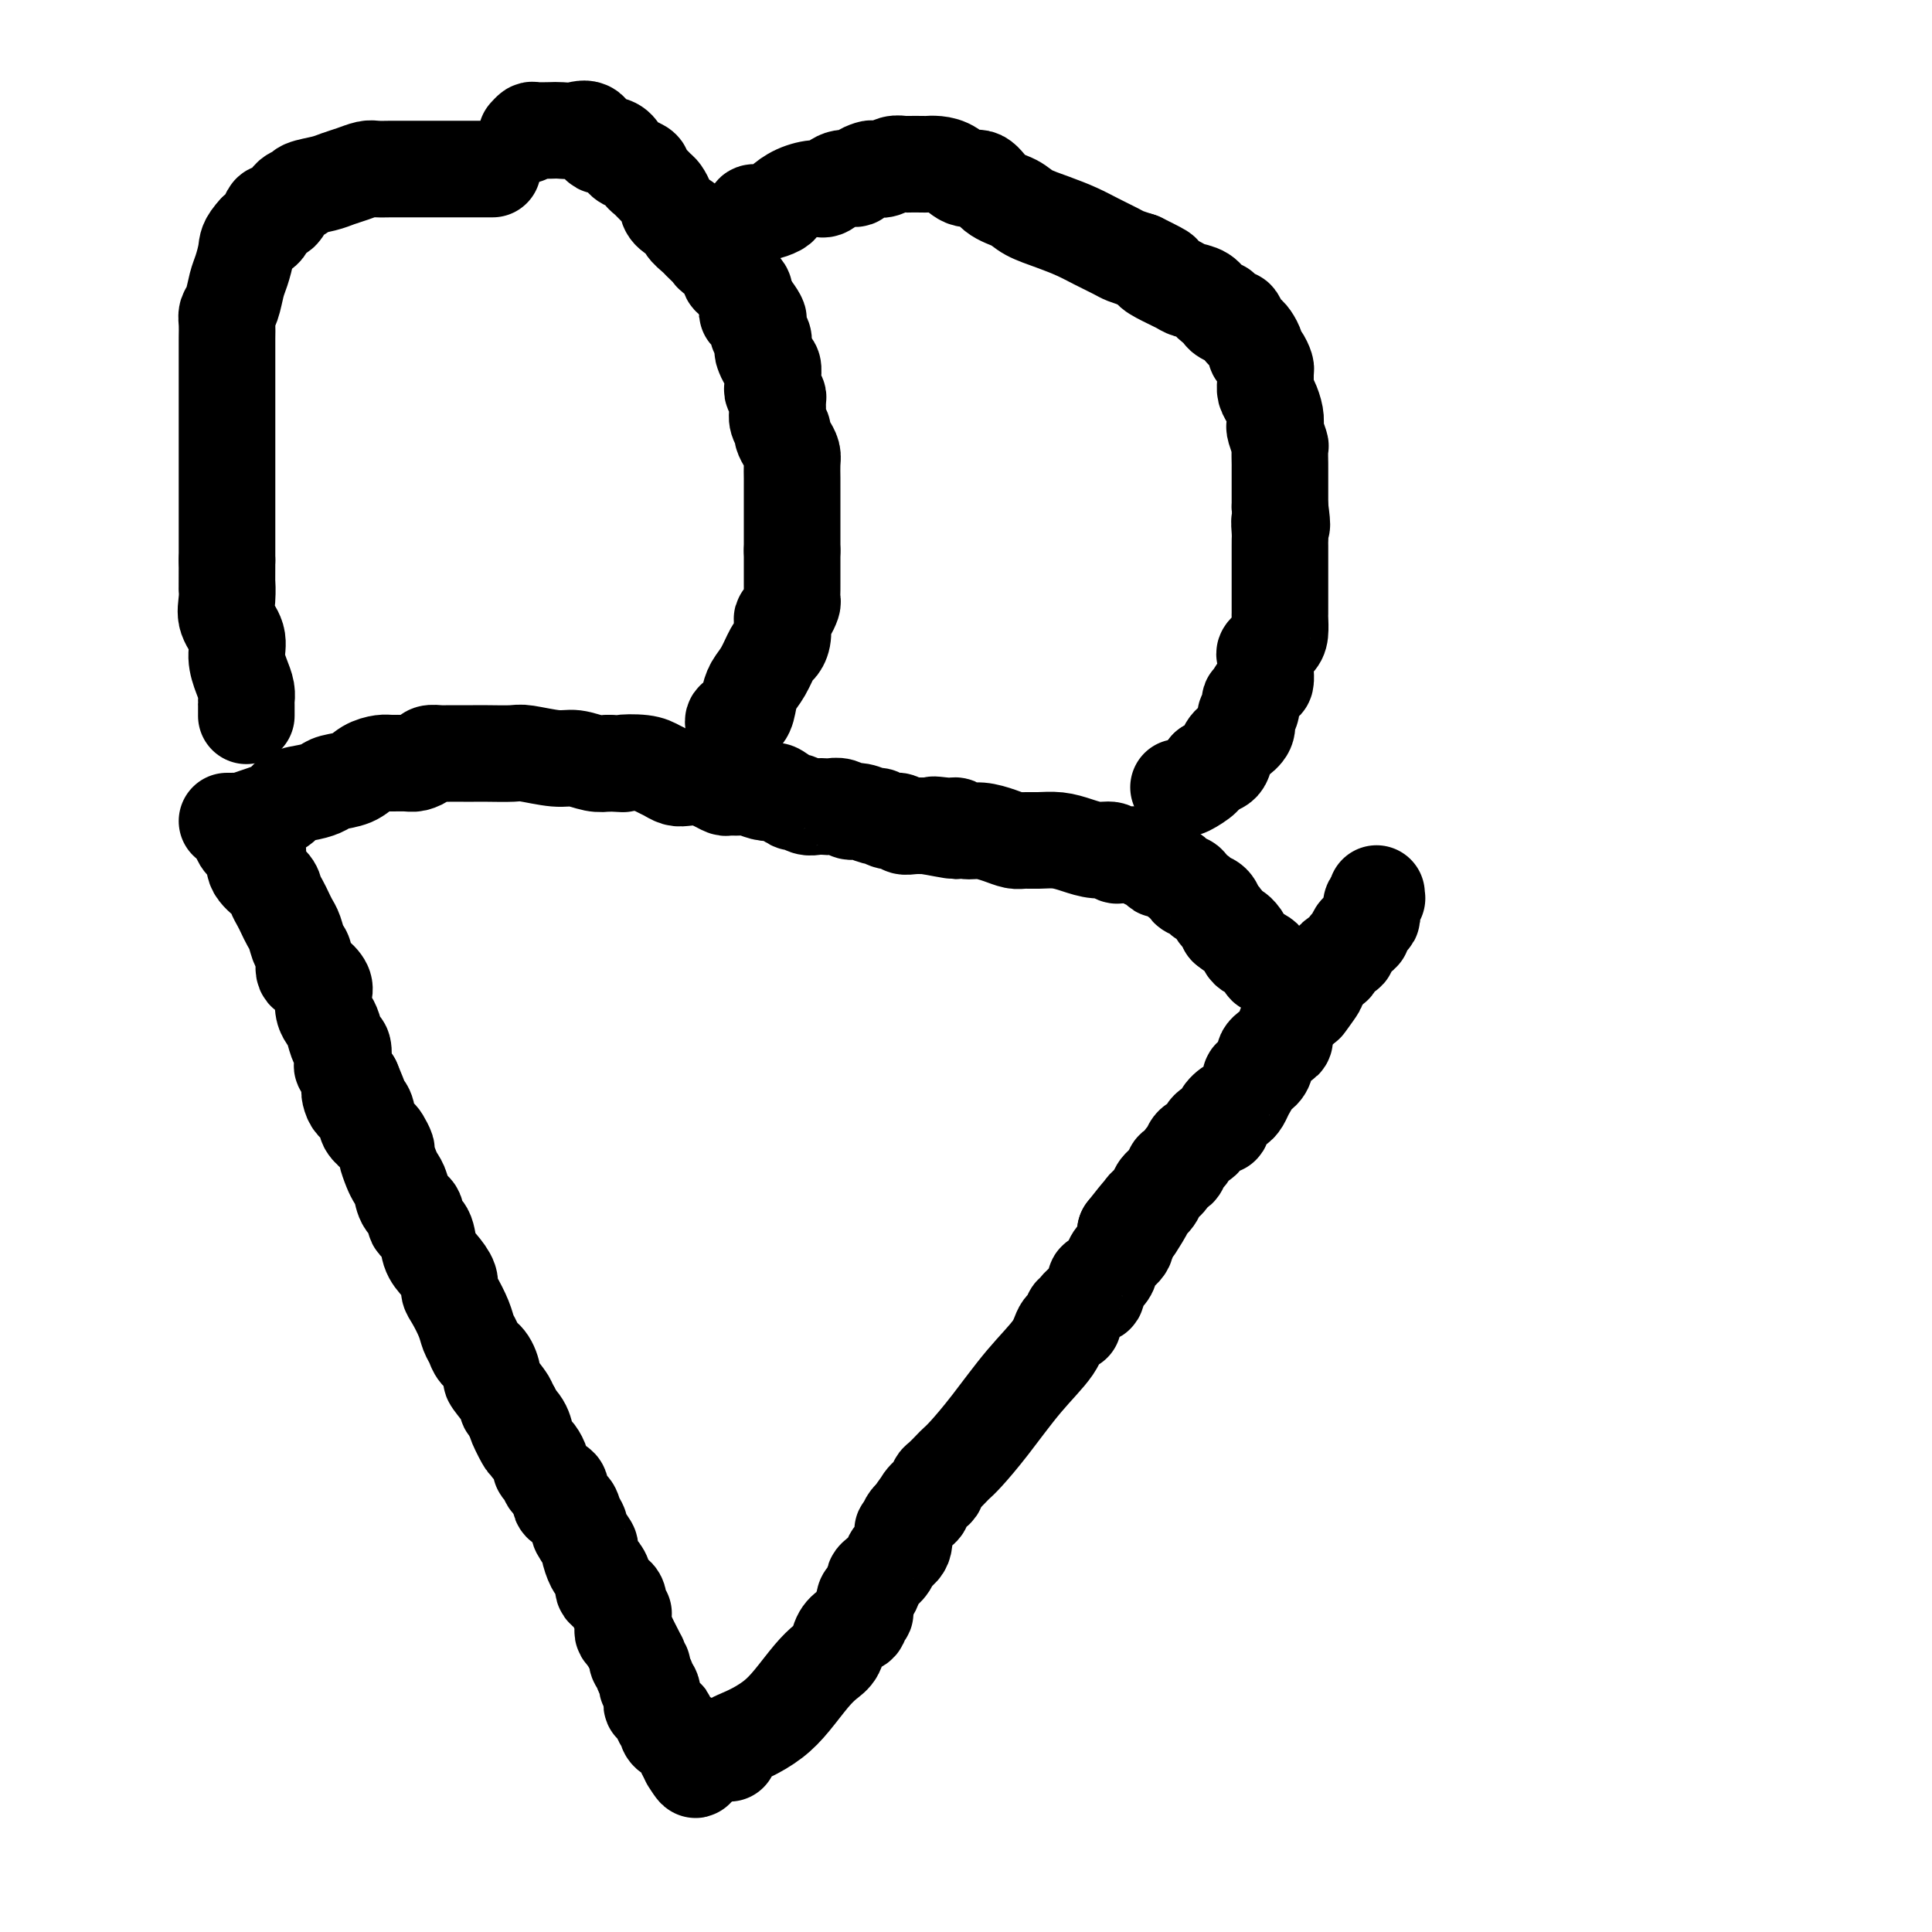 <svg viewBox='0 0 400 400' version='1.1' xmlns='http://www.w3.org/2000/svg' xmlns:xlink='http://www.w3.org/1999/xlink'><g fill='none' stroke='#000000' stroke-width='20' stroke-linecap='round' stroke-linejoin='round'><path d='M50,171c0.089,-0.282 0.179,-0.564 0,0c-0.179,0.564 -0.626,1.975 0,3c0.626,1.025 2.325,1.664 3,2c0.675,0.336 0.328,0.369 0,1c-0.328,0.631 -0.635,1.860 0,3c0.635,1.140 2.212,2.193 3,3c0.788,0.807 0.789,1.370 1,2c0.211,0.630 0.634,1.328 1,2c0.366,0.672 0.677,1.319 1,2c0.323,0.681 0.660,1.394 1,2c0.340,0.606 0.685,1.103 1,2c0.315,0.897 0.600,2.194 1,3c0.400,0.806 0.917,1.121 1,2c0.083,0.879 -0.266,2.322 0,3c0.266,0.678 1.146,0.591 2,1c0.854,0.409 1.682,1.316 2,2c0.318,0.684 0.127,1.147 0,2c-0.127,0.853 -0.188,2.096 0,3c0.188,0.904 0.625,1.468 1,2c0.375,0.532 0.687,1.030 1,2c0.313,0.970 0.625,2.412 1,3c0.375,0.588 0.812,0.323 1,1c0.188,0.677 0.128,2.298 0,3c-0.128,0.702 -0.322,0.486 0,1c0.322,0.514 1.161,1.757 2,3'/><path d='M73,224c3.586,8.540 1.050,3.390 0,2c-1.050,-1.390 -0.614,0.979 0,2c0.614,1.021 1.407,0.692 2,1c0.593,0.308 0.986,1.253 1,2c0.014,0.747 -0.351,1.298 0,2c0.351,0.702 1.418,1.557 2,2c0.582,0.443 0.681,0.475 1,1c0.319,0.525 0.859,1.543 1,2c0.141,0.457 -0.118,0.353 0,1c0.118,0.647 0.614,2.046 1,3c0.386,0.954 0.662,1.463 1,2c0.338,0.537 0.739,1.101 1,2c0.261,0.899 0.384,2.135 1,3c0.616,0.865 1.726,1.361 2,2c0.274,0.639 -0.287,1.421 0,2c0.287,0.579 1.421,0.957 2,2c0.579,1.043 0.602,2.753 1,4c0.398,1.247 1.171,2.031 2,3c0.829,0.969 1.713,2.122 2,3c0.287,0.878 -0.025,1.481 0,2c0.025,0.519 0.387,0.954 1,2c0.613,1.046 1.477,2.701 2,4c0.523,1.299 0.705,2.240 1,3c0.295,0.760 0.703,1.338 1,2c0.297,0.662 0.483,1.407 1,2c0.517,0.593 1.363,1.034 2,2c0.637,0.966 1.063,2.458 1,3c-0.063,0.542 -0.615,0.135 0,1c0.615,0.865 2.396,3.002 3,4c0.604,0.998 0.030,0.857 0,1c-0.030,0.143 0.485,0.572 1,1'/><path d='M106,292c5.284,11.240 1.993,5.339 1,3c-0.993,-2.339 0.312,-1.118 1,0c0.688,1.118 0.758,2.131 1,3c0.242,0.869 0.657,1.594 1,2c0.343,0.406 0.615,0.494 1,1c0.385,0.506 0.882,1.429 1,2c0.118,0.571 -0.142,0.791 0,1c0.142,0.209 0.686,0.408 1,1c0.314,0.592 0.398,1.576 1,2c0.602,0.424 1.721,0.289 2,1c0.279,0.711 -0.281,2.268 0,3c0.281,0.732 1.404,0.638 2,1c0.596,0.362 0.667,1.180 1,2c0.333,0.820 0.930,1.642 1,2c0.070,0.358 -0.385,0.252 0,1c0.385,0.748 1.610,2.350 2,3c0.390,0.650 -0.055,0.349 0,1c0.055,0.651 0.610,2.254 1,3c0.390,0.746 0.616,0.634 1,1c0.384,0.366 0.926,1.212 1,2c0.074,0.788 -0.321,1.520 0,2c0.321,0.480 1.358,0.707 2,1c0.642,0.293 0.890,0.652 1,1c0.110,0.348 0.082,0.684 0,1c-0.082,0.316 -0.218,0.613 0,1c0.218,0.387 0.790,0.863 1,1c0.210,0.137 0.059,-0.066 0,0c-0.059,0.066 -0.026,0.399 0,1c0.026,0.601 0.046,1.469 0,2c-0.046,0.531 -0.156,0.723 0,1c0.156,0.277 0.578,0.638 1,1'/><path d='M130,339c3.880,7.599 1.580,3.097 1,2c-0.580,-1.097 0.562,1.211 1,2c0.438,0.789 0.174,0.061 0,0c-0.174,-0.061 -0.258,0.547 0,1c0.258,0.453 0.858,0.750 1,1c0.142,0.250 -0.172,0.453 0,1c0.172,0.547 0.831,1.438 1,2c0.169,0.562 -0.152,0.796 0,1c0.152,0.204 0.776,0.377 1,1c0.224,0.623 0.049,1.695 0,2c-0.049,0.305 0.029,-0.156 0,0c-0.029,0.156 -0.165,0.930 0,1c0.165,0.070 0.632,-0.563 1,0c0.368,0.563 0.637,2.323 1,3c0.363,0.677 0.819,0.271 1,0c0.181,-0.271 0.086,-0.409 0,0c-0.086,0.409 -0.164,1.364 0,2c0.164,0.636 0.570,0.954 1,1c0.430,0.046 0.886,-0.181 1,0c0.114,0.181 -0.113,0.769 0,1c0.113,0.231 0.566,0.104 1,0c0.434,-0.104 0.847,-0.186 1,0c0.153,0.186 0.044,0.641 0,1c-0.044,0.359 -0.022,0.622 0,1c0.022,0.378 0.044,0.871 0,1c-0.044,0.129 -0.156,-0.106 0,0c0.156,0.106 0.578,0.553 1,1'/><path d='M143,364c2.022,4.111 0.578,1.889 0,1c-0.578,-0.889 -0.289,-0.444 0,0'/><path d='M151,363c-0.327,-0.687 -0.653,-1.373 0,-2c0.653,-0.627 2.286,-1.193 4,-2c1.714,-0.807 3.510,-1.853 5,-3c1.490,-1.147 2.675,-2.394 4,-4c1.325,-1.606 2.791,-3.572 4,-5c1.209,-1.428 2.160,-2.318 3,-3c0.840,-0.682 1.569,-1.157 2,-2c0.431,-0.843 0.564,-2.054 1,-3c0.436,-0.946 1.175,-1.629 2,-2c0.825,-0.371 1.737,-0.432 2,-1c0.263,-0.568 -0.123,-1.643 0,-2c0.123,-0.357 0.755,0.003 1,0c0.245,-0.003 0.104,-0.368 0,-1c-0.104,-0.632 -0.169,-1.531 0,-2c0.169,-0.469 0.574,-0.510 1,-1c0.426,-0.490 0.872,-1.430 1,-2c0.128,-0.570 -0.063,-0.770 0,-1c0.063,-0.230 0.381,-0.490 1,-1c0.619,-0.510 1.538,-1.270 2,-2c0.462,-0.730 0.466,-1.432 1,-2c0.534,-0.568 1.596,-1.003 2,-2c0.404,-0.997 0.150,-2.556 0,-3c-0.150,-0.444 -0.194,0.227 0,0c0.194,-0.227 0.627,-1.350 1,-2c0.373,-0.650 0.687,-0.825 1,-1'/><path d='M189,314c2.956,-4.753 2.347,-2.636 2,-2c-0.347,0.636 -0.431,-0.210 0,-1c0.431,-0.790 1.376,-1.525 2,-2c0.624,-0.475 0.926,-0.690 1,-1c0.074,-0.310 -0.081,-0.713 0,-1c0.081,-0.287 0.399,-0.456 1,-1c0.601,-0.544 1.484,-1.462 2,-2c0.516,-0.538 0.663,-0.695 1,-1c0.337,-0.305 0.862,-0.757 2,-2c1.138,-1.243 2.887,-3.275 5,-6c2.113,-2.725 4.591,-6.141 7,-9c2.409,-2.859 4.751,-5.161 6,-7c1.249,-1.839 1.405,-3.215 2,-4c0.595,-0.785 1.628,-0.980 2,-1c0.372,-0.020 0.084,0.136 0,0c-0.084,-0.136 0.037,-0.565 0,-1c-0.037,-0.435 -0.231,-0.877 0,-1c0.231,-0.123 0.889,0.074 1,0c0.111,-0.074 -0.324,-0.419 0,-1c0.324,-0.581 1.405,-1.399 2,-2c0.595,-0.601 0.702,-0.986 1,-1c0.298,-0.014 0.787,0.344 1,0c0.213,-0.344 0.150,-1.391 0,-2c-0.150,-0.609 -0.387,-0.781 0,-1c0.387,-0.219 1.396,-0.484 2,-1c0.604,-0.516 0.801,-1.283 1,-2c0.199,-0.717 0.400,-1.385 1,-2c0.600,-0.615 1.600,-1.176 2,-2c0.400,-0.824 0.200,-1.912 0,-3'/><path d='M233,255c7.207,-9.258 3.225,-2.904 2,-1c-1.225,1.904 0.305,-0.644 1,-2c0.695,-1.356 0.553,-1.520 1,-2c0.447,-0.480 1.482,-1.275 2,-2c0.518,-0.725 0.520,-1.378 1,-2c0.480,-0.622 1.438,-1.212 2,-2c0.562,-0.788 0.727,-1.773 1,-2c0.273,-0.227 0.655,0.305 1,0c0.345,-0.305 0.655,-1.447 1,-2c0.345,-0.553 0.726,-0.516 1,-1c0.274,-0.484 0.442,-1.487 1,-2c0.558,-0.513 1.507,-0.535 2,-1c0.493,-0.465 0.531,-1.372 1,-2c0.469,-0.628 1.368,-0.977 2,-1c0.632,-0.023 0.995,0.279 1,0c0.005,-0.279 -0.350,-1.138 0,-2c0.350,-0.862 1.404,-1.726 2,-2c0.596,-0.274 0.732,0.043 1,0c0.268,-0.043 0.667,-0.444 1,-1c0.333,-0.556 0.602,-1.265 1,-2c0.398,-0.735 0.927,-1.495 1,-2c0.073,-0.505 -0.310,-0.755 0,-1c0.310,-0.245 1.313,-0.485 2,-1c0.687,-0.515 1.059,-1.307 1,-2c-0.059,-0.693 -0.549,-1.289 0,-2c0.549,-0.711 2.136,-1.538 3,-2c0.864,-0.462 1.005,-0.557 1,-1c-0.005,-0.443 -0.156,-1.232 0,-2c0.156,-0.768 0.619,-1.514 1,-2c0.381,-0.486 0.680,-0.710 1,-1c0.320,-0.290 0.660,-0.645 1,-1'/><path d='M269,209c6.041,-7.594 3.143,-3.580 2,-2c-1.143,1.580 -0.533,0.727 0,0c0.533,-0.727 0.987,-1.327 1,-2c0.013,-0.673 -0.417,-1.419 0,-2c0.417,-0.581 1.680,-0.996 2,-1c0.320,-0.004 -0.305,0.402 0,0c0.305,-0.402 1.540,-1.613 2,-2c0.460,-0.387 0.147,0.051 0,0c-0.147,-0.051 -0.127,-0.590 0,-1c0.127,-0.410 0.362,-0.692 1,-1c0.638,-0.308 1.677,-0.643 2,-1c0.323,-0.357 -0.072,-0.735 0,-1c0.072,-0.265 0.610,-0.418 1,-1c0.390,-0.582 0.630,-1.595 1,-2c0.370,-0.405 0.870,-0.203 1,0c0.130,0.203 -0.108,0.405 0,0c0.108,-0.405 0.564,-1.418 1,-2c0.436,-0.582 0.853,-0.734 1,-1c0.147,-0.266 0.025,-0.645 0,-1c-0.025,-0.355 0.046,-0.687 0,-1c-0.046,-0.313 -0.208,-0.606 0,-1c0.208,-0.394 0.788,-0.889 1,-1c0.212,-0.111 0.057,0.162 0,0c-0.057,-0.162 -0.016,-0.761 0,-1c0.016,-0.239 0.008,-0.120 0,0'/><path d='M47,170c0.326,0.005 0.651,0.010 1,0c0.349,-0.010 0.721,-0.034 1,0c0.279,0.034 0.465,0.125 1,0c0.535,-0.125 1.418,-0.467 3,-1c1.582,-0.533 3.864,-1.256 5,-2c1.136,-0.744 1.126,-1.508 2,-2c0.874,-0.492 2.631,-0.713 4,-1c1.369,-0.287 2.349,-0.641 3,-1c0.651,-0.359 0.974,-0.723 2,-1c1.026,-0.277 2.754,-0.467 4,-1c1.246,-0.533 2.010,-1.410 3,-2c0.990,-0.590 2.206,-0.893 3,-1c0.794,-0.107 1.168,-0.018 2,0c0.832,0.018 2.124,-0.034 3,0c0.876,0.034 1.336,0.153 2,0c0.664,-0.153 1.533,-0.577 2,-1c0.467,-0.423 0.534,-0.845 1,-1c0.466,-0.155 1.333,-0.041 2,0c0.667,0.041 1.134,0.011 2,0c0.866,-0.011 2.129,-0.004 3,0c0.871,0.004 1.349,0.005 2,0c0.651,-0.005 1.475,-0.016 3,0c1.525,0.016 3.752,0.061 5,0c1.248,-0.061 1.517,-0.226 3,0c1.483,0.226 4.181,0.844 6,1c1.819,0.156 2.759,-0.150 4,0c1.241,0.150 2.783,0.757 4,1c1.217,0.243 2.108,0.121 3,0'/><path d='M126,158c5.893,0.322 3.126,0.129 3,0c-0.126,-0.129 2.388,-0.192 4,0c1.612,0.192 2.322,0.639 3,1c0.678,0.361 1.326,0.635 2,1c0.674,0.365 1.375,0.819 2,1c0.625,0.181 1.175,0.087 2,0c0.825,-0.087 1.926,-0.167 3,0c1.074,0.167 2.121,0.580 3,1c0.879,0.420 1.590,0.848 2,1c0.410,0.152 0.520,0.027 1,0c0.480,-0.027 1.331,0.043 2,0c0.669,-0.043 1.157,-0.200 2,0c0.843,0.200 2.042,0.756 3,1c0.958,0.244 1.674,0.174 2,0c0.326,-0.174 0.261,-0.453 1,0c0.739,0.453 2.282,1.638 3,2c0.718,0.362 0.611,-0.099 1,0c0.389,0.099 1.273,0.757 2,1c0.727,0.243 1.297,0.069 2,0c0.703,-0.069 1.538,-0.034 2,0c0.462,0.034 0.551,0.066 1,0c0.449,-0.066 1.257,-0.229 2,0c0.743,0.229 1.420,0.850 2,1c0.580,0.150 1.062,-0.171 2,0c0.938,0.171 2.331,0.834 3,1c0.669,0.166 0.615,-0.166 1,0c0.385,0.166 1.208,0.829 2,1c0.792,0.171 1.552,-0.150 2,0c0.448,0.150 0.582,0.771 1,1c0.418,0.229 1.119,0.065 2,0c0.881,-0.065 1.940,-0.033 3,0'/><path d='M192,171c10.568,2.007 3.988,0.523 2,0c-1.988,-0.523 0.614,-0.085 2,0c1.386,0.085 1.554,-0.184 2,0c0.446,0.184 1.168,0.820 2,1c0.832,0.180 1.772,-0.095 3,0c1.228,0.095 2.744,0.561 4,1c1.256,0.439 2.254,0.852 3,1c0.746,0.148 1.242,0.029 2,0c0.758,-0.029 1.779,0.030 3,0c1.221,-0.030 2.642,-0.148 4,0c1.358,0.148 2.655,0.561 4,1c1.345,0.439 2.740,0.902 4,1c1.260,0.098 2.387,-0.171 3,0c0.613,0.171 0.712,0.781 1,1c0.288,0.219 0.763,0.047 1,0c0.237,-0.047 0.235,0.030 1,0c0.765,-0.030 2.298,-0.166 3,0c0.702,0.166 0.573,0.636 1,1c0.427,0.364 1.408,0.622 2,1c0.592,0.378 0.794,0.875 1,1c0.206,0.125 0.418,-0.121 1,0c0.582,0.121 1.536,0.610 2,1c0.464,0.390 0.438,0.682 1,1c0.562,0.318 1.713,0.661 2,1c0.287,0.339 -0.288,0.672 0,1c0.288,0.328 1.439,0.650 2,1c0.561,0.350 0.532,0.726 1,1c0.468,0.274 1.435,0.445 2,1c0.565,0.555 0.729,1.496 1,2c0.271,0.504 0.649,0.573 1,1c0.351,0.427 0.676,1.214 1,2'/><path d='M254,192c3.191,2.515 2.168,1.304 2,1c-0.168,-0.304 0.519,0.300 1,1c0.481,0.700 0.755,1.498 1,2c0.245,0.502 0.462,0.709 1,1c0.538,0.291 1.398,0.666 2,1c0.602,0.334 0.945,0.626 1,1c0.055,0.374 -0.177,0.832 0,1c0.177,0.168 0.765,0.048 1,0c0.235,-0.048 0.118,-0.024 0,0'/><path d='M102,35c-0.167,-0.000 -0.334,-0.000 -1,0c-0.666,0.000 -1.830,0.000 -3,0c-1.170,-0.000 -2.346,-0.000 -3,0c-0.654,0.000 -0.788,0.000 -1,0c-0.212,-0.000 -0.504,-0.000 -1,0c-0.496,0.000 -1.196,0.000 -2,0c-0.804,-0.000 -1.711,-0.000 -2,0c-0.289,0.000 0.039,0.000 0,0c-0.039,-0.000 -0.446,-0.000 -1,0c-0.554,0.000 -1.255,0.000 -2,0c-0.745,-0.000 -1.536,-0.001 -2,0c-0.464,0.001 -0.602,0.003 -1,0c-0.398,-0.003 -1.054,-0.012 -2,0c-0.946,0.012 -2.180,0.045 -3,0c-0.820,-0.045 -1.225,-0.167 -2,0c-0.775,0.167 -1.919,0.623 -3,1c-1.081,0.377 -2.100,0.676 -3,1c-0.900,0.324 -1.683,0.673 -3,1c-1.317,0.327 -3.169,0.631 -4,1c-0.831,0.369 -0.642,0.803 -1,1c-0.358,0.197 -1.265,0.158 -2,1c-0.735,0.842 -1.300,2.566 -2,3c-0.700,0.434 -1.535,-0.422 -2,0c-0.465,0.422 -0.562,2.120 -1,3c-0.438,0.880 -1.219,0.940 -2,1'/><path d='M53,48c-1.952,2.089 -1.833,2.811 -2,4c-0.167,1.189 -0.619,2.846 -1,4c-0.381,1.154 -0.691,1.807 -1,3c-0.309,1.193 -0.619,2.927 -1,4c-0.381,1.073 -0.834,1.484 -1,2c-0.166,0.516 -0.044,1.136 0,2c0.044,0.864 0.012,1.974 0,3c-0.012,1.026 -0.003,1.970 0,3c0.003,1.030 0.001,2.145 0,3c-0.001,0.855 -0.000,1.450 0,2c0.000,0.550 0.000,1.054 0,2c-0.000,0.946 -0.000,2.332 0,3c0.000,0.668 0.000,0.617 0,1c-0.000,0.383 -0.000,1.202 0,2c0.000,0.798 0.000,1.577 0,2c-0.000,0.423 -0.000,0.490 0,1c0.000,0.510 0.000,1.465 0,2c-0.000,0.535 -0.000,0.652 0,1c0.000,0.348 0.000,0.929 0,2c-0.000,1.071 -0.000,2.632 0,3c0.000,0.368 0.000,-0.457 0,0c-0.000,0.457 -0.000,2.195 0,3c0.000,0.805 0.000,0.675 0,1c-0.000,0.325 -0.000,1.105 0,2c0.000,0.895 0.000,1.906 0,2c-0.000,0.094 -0.000,-0.729 0,0c0.000,0.729 0.000,3.010 0,4c-0.000,0.990 -0.000,0.688 0,1c0.000,0.312 0.000,1.238 0,2c0.000,0.762 -0.000,1.361 0,2c0.000,0.639 0.000,1.320 0,2'/><path d='M47,116c-0.009,8.582 -0.031,5.537 0,5c0.031,-0.537 0.116,1.434 0,3c-0.116,1.566 -0.434,2.726 0,4c0.434,1.274 1.619,2.660 2,4c0.381,1.340 -0.041,2.634 0,4c0.041,1.366 0.547,2.804 1,4c0.453,1.196 0.853,2.149 1,3c0.147,0.851 0.039,1.601 0,2c-0.039,0.399 -0.011,0.447 0,1c0.011,0.553 0.003,1.610 0,2c-0.003,0.390 -0.001,0.111 0,0c0.001,-0.111 0.000,-0.056 0,0'/><path d='M109,28c0.389,-0.422 0.778,-0.844 1,-1c0.222,-0.156 0.276,-0.045 1,0c0.724,0.045 2.119,0.023 3,0c0.881,-0.023 1.247,-0.049 2,0c0.753,0.049 1.893,0.173 3,0c1.107,-0.173 2.180,-0.642 3,0c0.820,0.642 1.388,2.396 2,3c0.612,0.604 1.268,0.060 2,0c0.732,-0.060 1.541,0.365 2,1c0.459,0.635 0.570,1.478 1,2c0.430,0.522 1.180,0.721 2,1c0.820,0.279 1.711,0.637 2,1c0.289,0.363 -0.024,0.730 0,1c0.024,0.270 0.385,0.442 1,1c0.615,0.558 1.483,1.501 2,2c0.517,0.499 0.683,0.552 1,1c0.317,0.448 0.786,1.290 1,2c0.214,0.710 0.175,1.288 1,2c0.825,0.712 2.516,1.557 3,2c0.484,0.443 -0.237,0.485 0,1c0.237,0.515 1.434,1.503 2,2c0.566,0.497 0.501,0.504 1,1c0.499,0.496 1.561,1.480 2,2c0.439,0.520 0.255,0.577 1,1c0.745,0.423 2.419,1.212 3,2c0.581,0.788 0.067,1.576 0,2c-0.067,0.424 0.312,0.485 1,1c0.688,0.515 1.685,1.485 2,2c0.315,0.515 -0.053,0.576 0,1c0.053,0.424 0.526,1.212 1,2'/><path d='M155,63c4.128,5.389 0.949,2.863 0,2c-0.949,-0.863 0.334,-0.061 1,1c0.666,1.061 0.717,2.382 1,3c0.283,0.618 0.798,0.532 1,1c0.202,0.468 0.093,1.491 0,2c-0.093,0.509 -0.168,0.505 0,1c0.168,0.495 0.581,1.491 1,2c0.419,0.509 0.845,0.532 1,1c0.155,0.468 0.041,1.382 0,2c-0.041,0.618 -0.007,0.939 0,1c0.007,0.061 -0.012,-0.139 0,0c0.012,0.139 0.056,0.618 0,1c-0.056,0.382 -0.212,0.668 0,1c0.212,0.332 0.793,0.709 1,1c0.207,0.291 0.041,0.497 0,1c-0.041,0.503 0.044,1.303 0,2c-0.044,0.697 -0.218,1.289 0,2c0.218,0.711 0.829,1.540 1,2c0.171,0.460 -0.098,0.550 0,1c0.098,0.450 0.562,1.259 1,2c0.438,0.741 0.849,1.412 1,2c0.151,0.588 0.040,1.092 0,2c-0.040,0.908 -0.011,2.221 0,3c0.011,0.779 0.003,1.024 0,2c-0.003,0.976 -0.001,2.684 0,4c0.001,1.316 0.000,2.239 0,3c-0.000,0.761 -0.000,1.359 0,2c0.000,0.641 0.000,1.326 0,2c-0.000,0.674 -0.000,1.337 0,2'/><path d='M164,114c-0.000,2.904 -0.000,1.163 0,1c0.000,-0.163 0.000,1.250 0,2c-0.000,0.750 -0.000,0.835 0,1c0.000,0.165 0.001,0.410 0,1c-0.001,0.590 -0.003,1.524 0,2c0.003,0.476 0.011,0.495 0,1c-0.011,0.505 -0.042,1.496 0,2c0.042,0.504 0.156,0.523 0,1c-0.156,0.477 -0.581,1.414 -1,2c-0.419,0.586 -0.833,0.823 -1,1c-0.167,0.177 -0.089,0.295 0,1c0.089,0.705 0.189,1.998 0,3c-0.189,1.002 -0.667,1.713 -1,2c-0.333,0.287 -0.522,0.150 -1,1c-0.478,0.850 -1.246,2.686 -2,4c-0.754,1.314 -1.494,2.107 -2,3c-0.506,0.893 -0.776,1.886 -1,3c-0.224,1.114 -0.400,2.350 -1,3c-0.600,0.650 -1.623,0.713 -2,1c-0.377,0.287 -0.108,0.796 0,1c0.108,0.204 0.054,0.102 0,0'/><path d='M156,45c-0.139,-0.449 -0.278,-0.897 0,-1c0.278,-0.103 0.974,0.140 2,0c1.026,-0.140 2.381,-0.662 3,-1c0.619,-0.338 0.500,-0.491 1,-1c0.500,-0.509 1.619,-1.376 3,-2c1.381,-0.624 3.023,-1.007 4,-1c0.977,0.007 1.288,0.405 2,0c0.712,-0.405 1.825,-1.611 3,-2c1.175,-0.389 2.412,0.040 3,0c0.588,-0.040 0.527,-0.551 1,-1c0.473,-0.449 1.479,-0.838 2,-1c0.521,-0.162 0.557,-0.096 1,0c0.443,0.096 1.292,0.222 2,0c0.708,-0.222 1.274,-0.791 2,-1c0.726,-0.209 1.611,-0.056 2,0c0.389,0.056 0.281,0.017 1,0c0.719,-0.017 2.264,-0.010 3,0c0.736,0.010 0.662,0.025 1,0c0.338,-0.025 1.090,-0.088 2,0c0.910,0.088 1.980,0.327 3,1c1.020,0.673 1.990,1.780 3,2c1.010,0.220 2.061,-0.447 3,0c0.939,0.447 1.766,2.006 3,3c1.234,0.994 2.874,1.421 4,2c1.126,0.579 1.737,1.311 3,2c1.263,0.689 3.177,1.336 5,2c1.823,0.664 3.555,1.344 5,2c1.445,0.656 2.604,1.289 4,2c1.396,0.711 3.030,1.499 4,2c0.970,0.501 1.277,0.715 2,1c0.723,0.285 1.861,0.643 3,1'/><path d='M236,54c7.176,3.515 4.115,2.303 3,2c-1.115,-0.303 -0.283,0.304 1,1c1.283,0.696 3.017,1.482 4,2c0.983,0.518 1.214,0.768 2,1c0.786,0.232 2.126,0.445 3,1c0.874,0.555 1.281,1.453 2,2c0.719,0.547 1.751,0.742 2,1c0.249,0.258 -0.284,0.580 0,1c0.284,0.420 1.385,0.938 2,1c0.615,0.062 0.743,-0.330 1,0c0.257,0.330 0.642,1.384 1,2c0.358,0.616 0.687,0.794 1,1c0.313,0.206 0.609,0.440 1,1c0.391,0.560 0.875,1.444 1,2c0.125,0.556 -0.110,0.782 0,1c0.110,0.218 0.565,0.429 1,1c0.435,0.571 0.851,1.503 1,2c0.149,0.497 0.029,0.559 0,1c-0.029,0.441 0.031,1.260 0,2c-0.031,0.740 -0.153,1.400 0,2c0.153,0.600 0.581,1.138 1,2c0.419,0.862 0.830,2.046 1,3c0.170,0.954 0.098,1.678 0,2c-0.098,0.322 -0.222,0.241 0,1c0.222,0.759 0.792,2.359 1,3c0.208,0.641 0.056,0.322 0,1c-0.056,0.678 -0.015,2.353 0,3c0.015,0.647 0.004,0.266 0,1c-0.004,0.734 -0.001,2.582 0,4c0.001,1.418 0.000,2.405 0,3c-0.000,0.595 -0.000,0.797 0,1'/><path d='M265,105c0.774,5.694 0.207,3.428 0,3c-0.207,-0.428 -0.056,0.982 0,2c0.056,1.018 0.015,1.642 0,2c-0.015,0.358 -0.004,0.448 0,1c0.004,0.552 0.001,1.565 0,2c-0.001,0.435 -0.000,0.292 0,1c0.000,0.708 0.000,2.269 0,3c-0.000,0.731 0.000,0.634 0,1c-0.000,0.366 -0.000,1.195 0,2c0.000,0.805 0.001,1.584 0,2c-0.001,0.416 -0.002,0.467 0,1c0.002,0.533 0.007,1.547 0,2c-0.007,0.453 -0.026,0.344 0,1c0.026,0.656 0.098,2.078 0,3c-0.098,0.922 -0.366,1.345 -1,2c-0.634,0.655 -1.633,1.542 -2,2c-0.367,0.458 -0.100,0.488 0,1c0.100,0.512 0.033,1.508 0,2c-0.033,0.492 -0.034,0.480 0,1c0.034,0.520 0.101,1.572 0,2c-0.101,0.428 -0.370,0.233 -1,1c-0.630,0.767 -1.619,2.495 -2,3c-0.381,0.505 -0.153,-0.213 0,0c0.153,0.213 0.232,1.356 0,2c-0.232,0.644 -0.773,0.790 -1,1c-0.227,0.210 -0.139,0.483 0,1c0.139,0.517 0.330,1.277 0,2c-0.330,0.723 -1.181,1.410 -2,2c-0.819,0.590 -1.605,1.082 -2,2c-0.395,0.918 -0.399,2.262 -1,3c-0.601,0.738 -1.801,0.869 -3,1'/><path d='M250,159c-1.294,1.569 -0.529,1.492 -1,2c-0.471,0.508 -2.178,1.600 -3,2c-0.822,0.400 -0.760,0.108 -1,0c-0.240,-0.108 -0.783,-0.031 -1,0c-0.217,0.031 -0.109,0.015 0,0'/></g>
</svg>